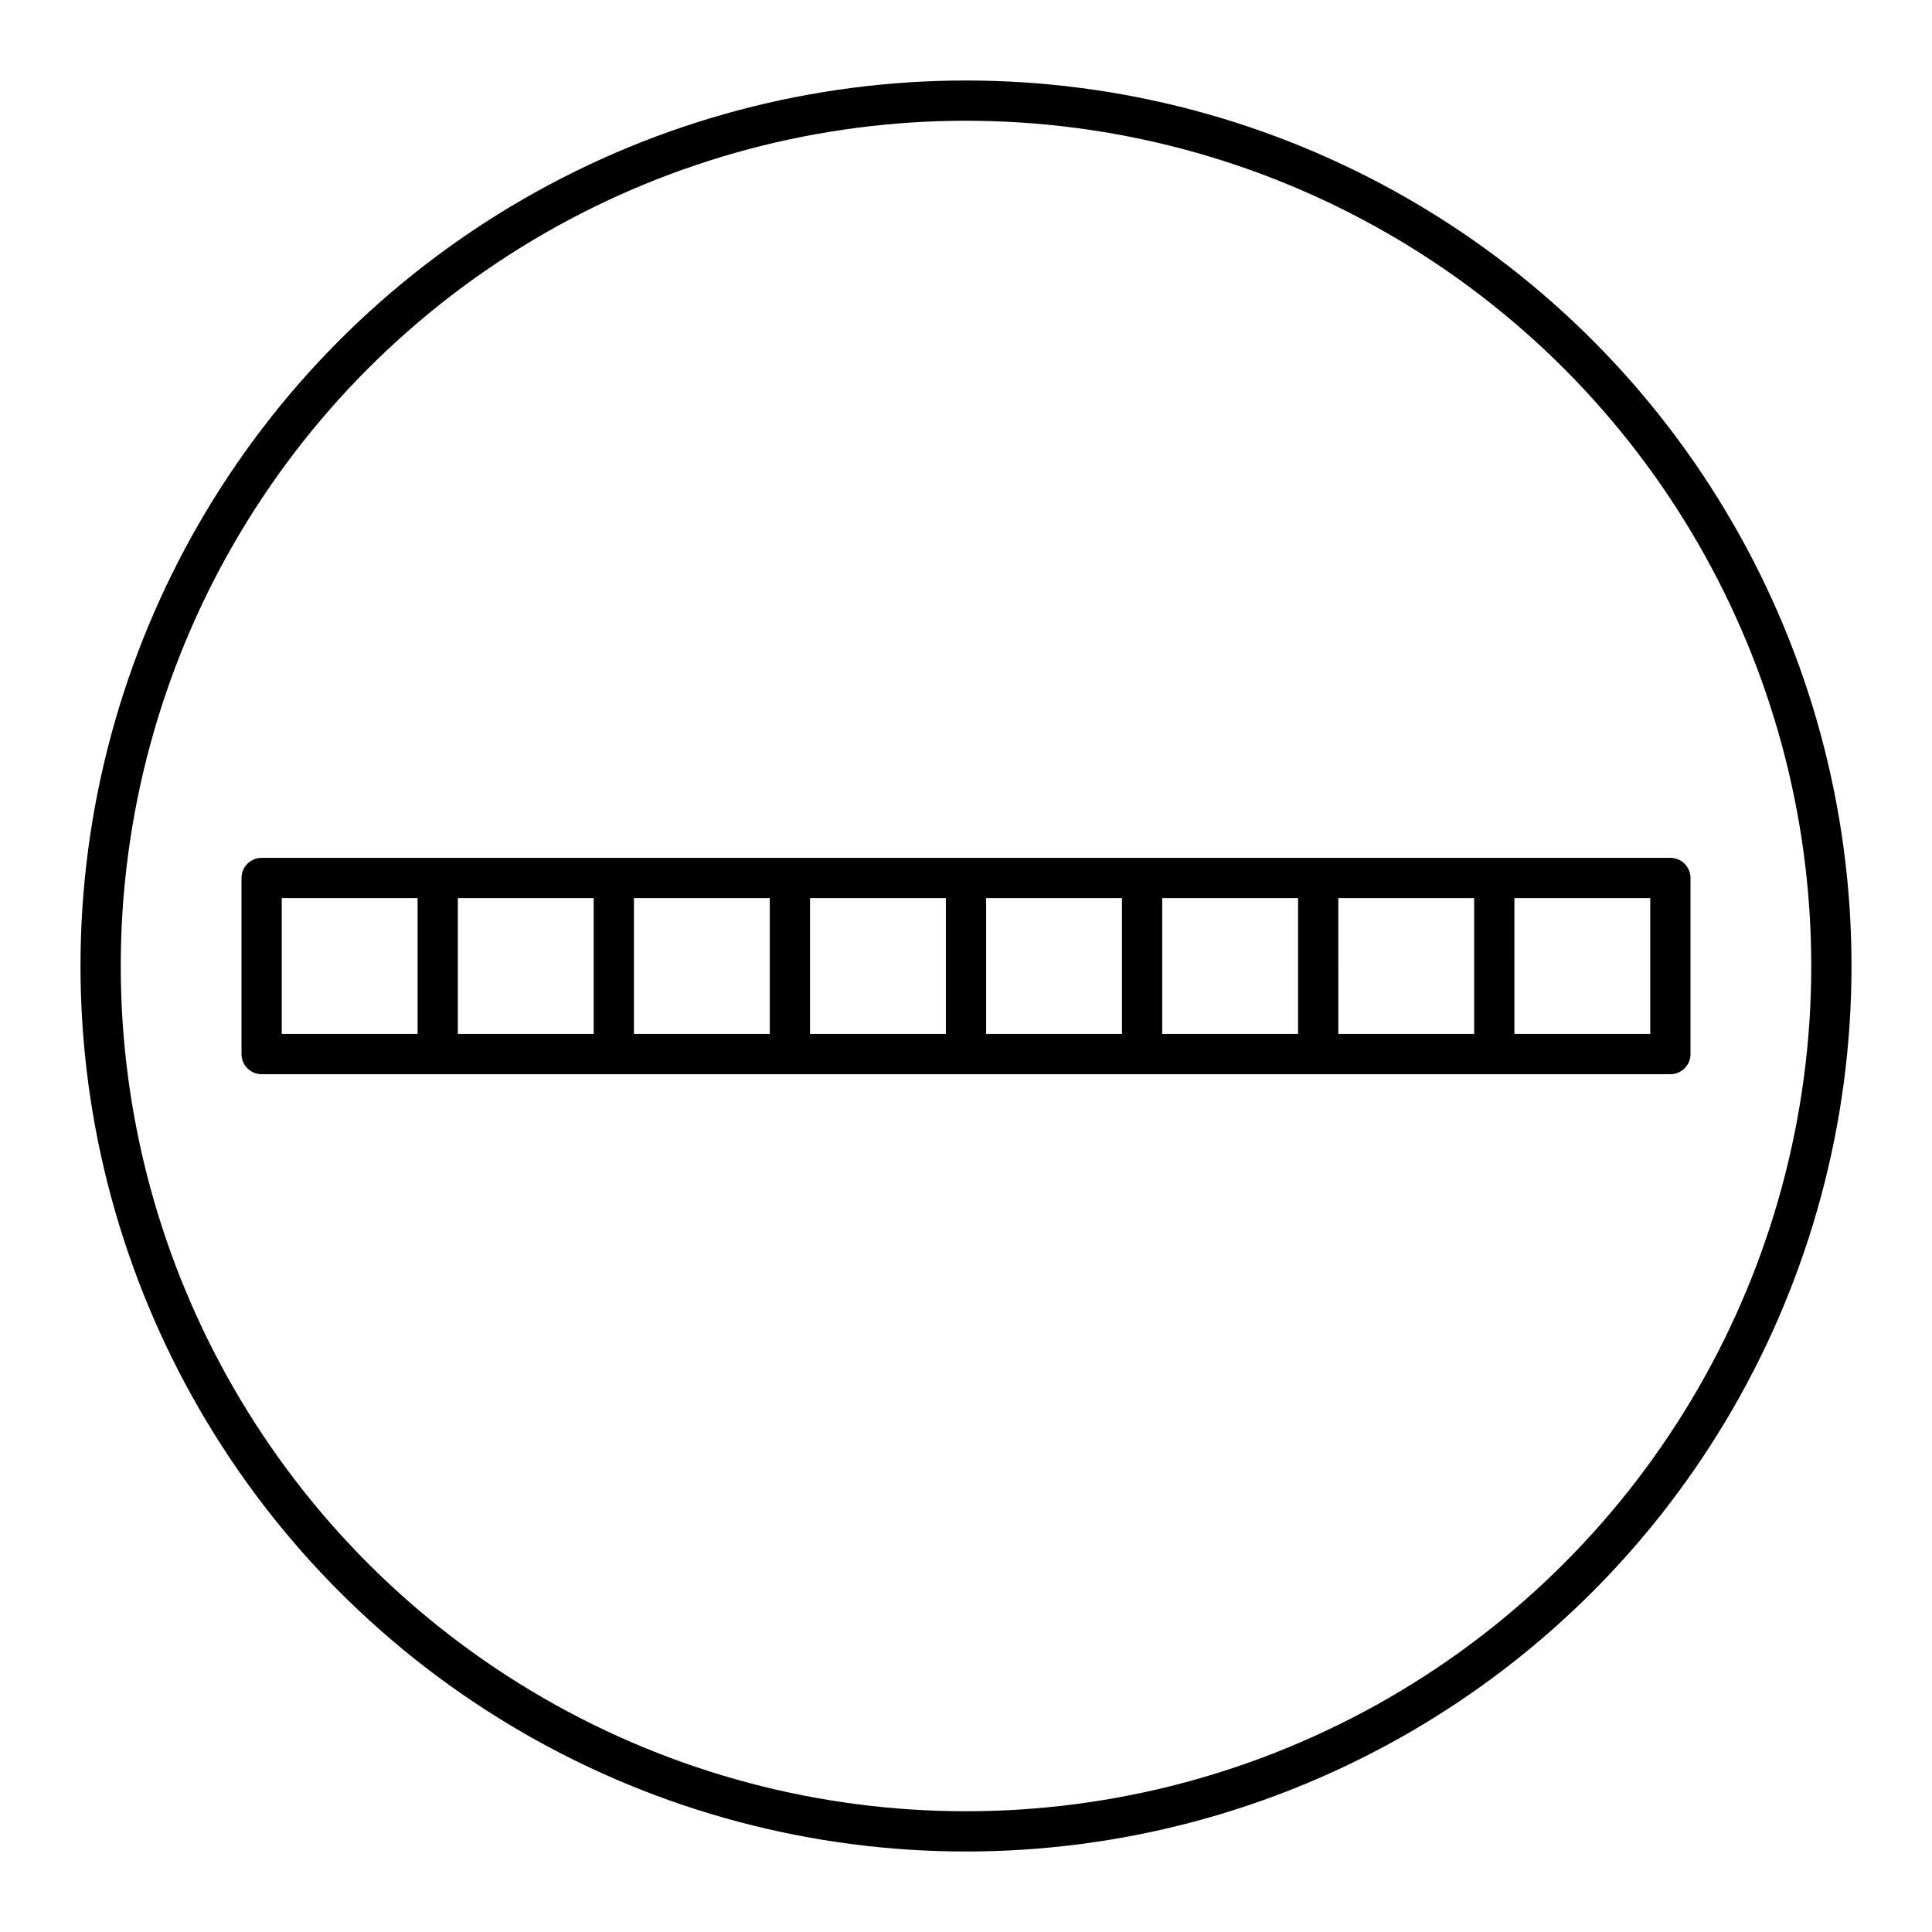 <?xml version="1.0" encoding="utf-8"?>
<!-- Generator: www.svgicons.com -->
<svg xmlns="http://www.w3.org/2000/svg" width="800" height="800" viewBox="0 0 48 48">
<path fill="none" stroke="currentColor" stroke-linecap="round" stroke-linejoin="round" d="M6.5 21.813h4.375v4.375H6.5zm4.375 0h4.375v4.375h-4.375zm4.375 0h4.375v4.375H15.25zm4.375 0H24v4.375h-4.375zm4.375 0h4.375v4.375H24zm4.375 0h4.375v4.375h-4.375zm4.375 0h4.375v4.375H32.75zm4.375 0H41.5v4.375h-4.375z"/><circle cx="24" cy="24" r="21.5" fill="none" stroke="currentColor" stroke-linecap="round" stroke-linejoin="round"/>
</svg>